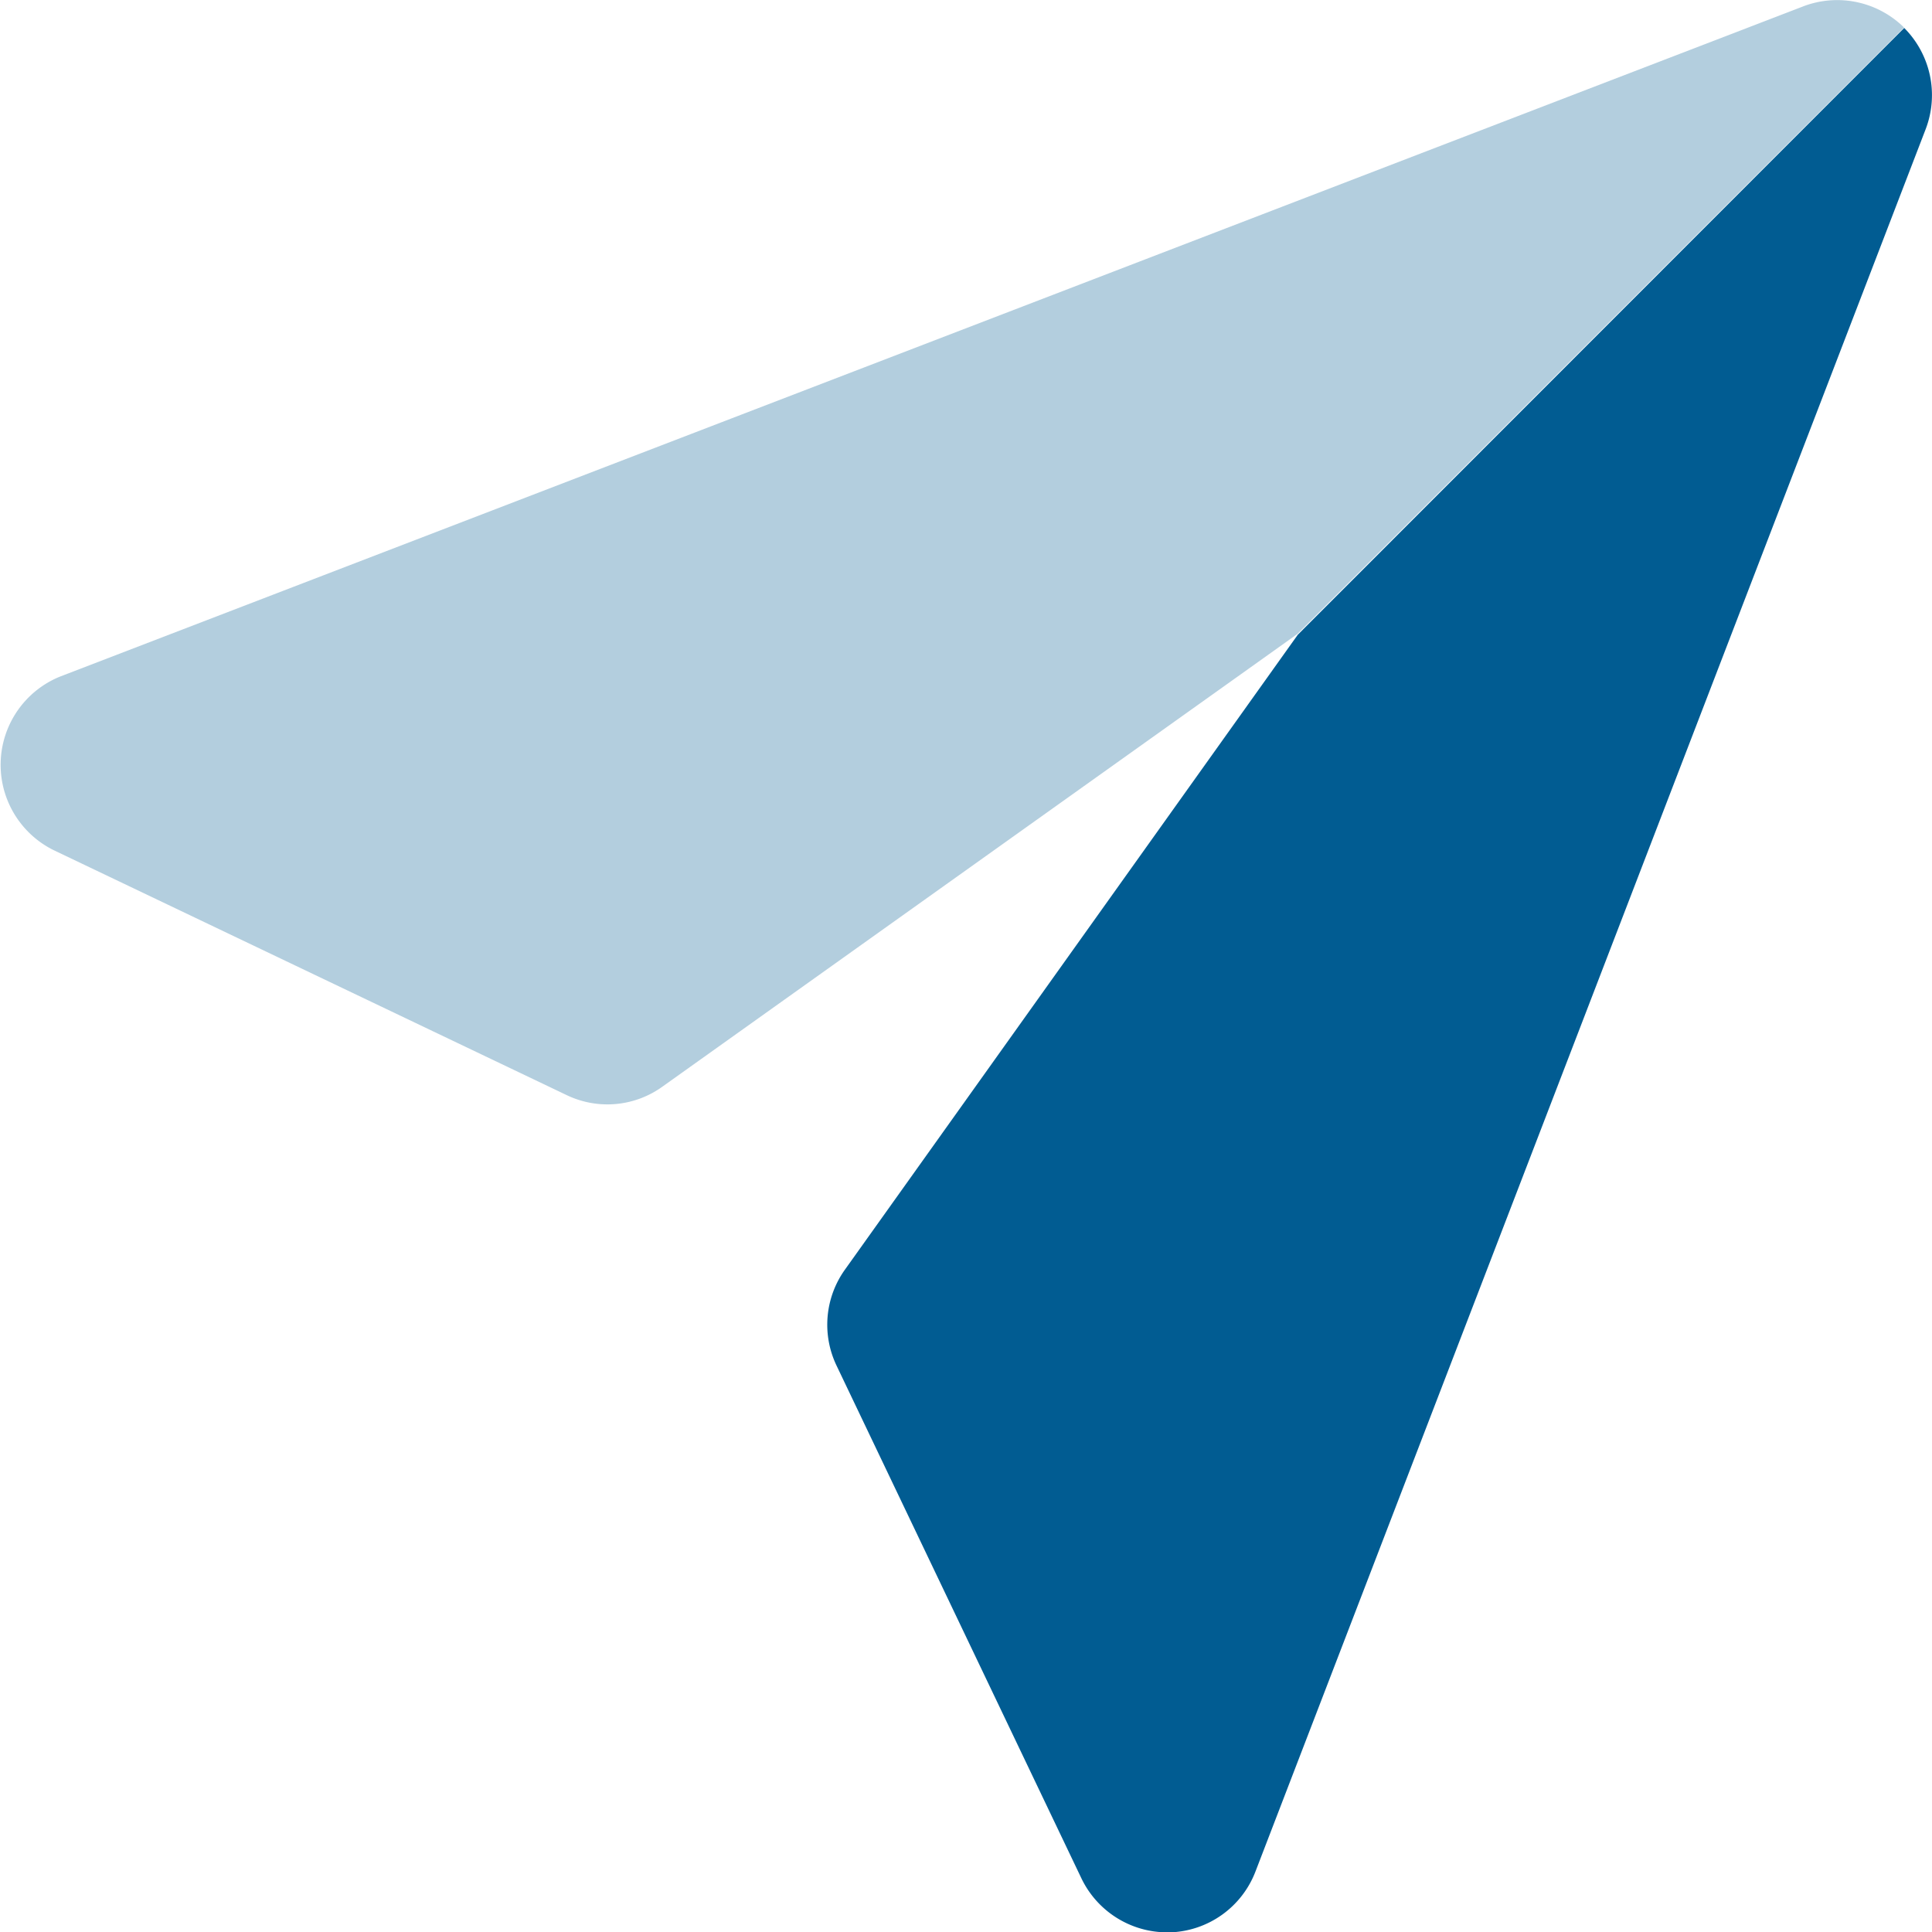 <svg id="Group_237" data-name="Group 237" xmlns="http://www.w3.org/2000/svg" width="22.323" height="22.327" viewBox="0 0 22.323 22.327">
  <path id="Path_98" data-name="Path 98" d="M16,9.3l-5.231,7.334a1.094,1.094,0,0,0-.1,1.107L13.5,23.669a1.1,1.1,0,0,0,.988.624h.042a1.095,1.095,0,0,0,.98-.7L23.255,3.458a1.1,1.1,0,0,0-.248-1.169Z" transform="translate(-1.005 -1.966)" fill="rgb(1, 92, 146)"/>
  <path id="Path_99" data-name="Path 99" d="M22.834,2.074,2.7,9.815a1.1,1.1,0,0,0-.078,2.009l5.927,2.83a1.088,1.088,0,0,0,1.107-.1l7.336-5.23L24,2.318a1.1,1.1,0,0,0-1.169-.243Z" transform="translate(-2 -2)" fill="rgb(1, 92, 146)" opacity="0.3"/>
</svg>
